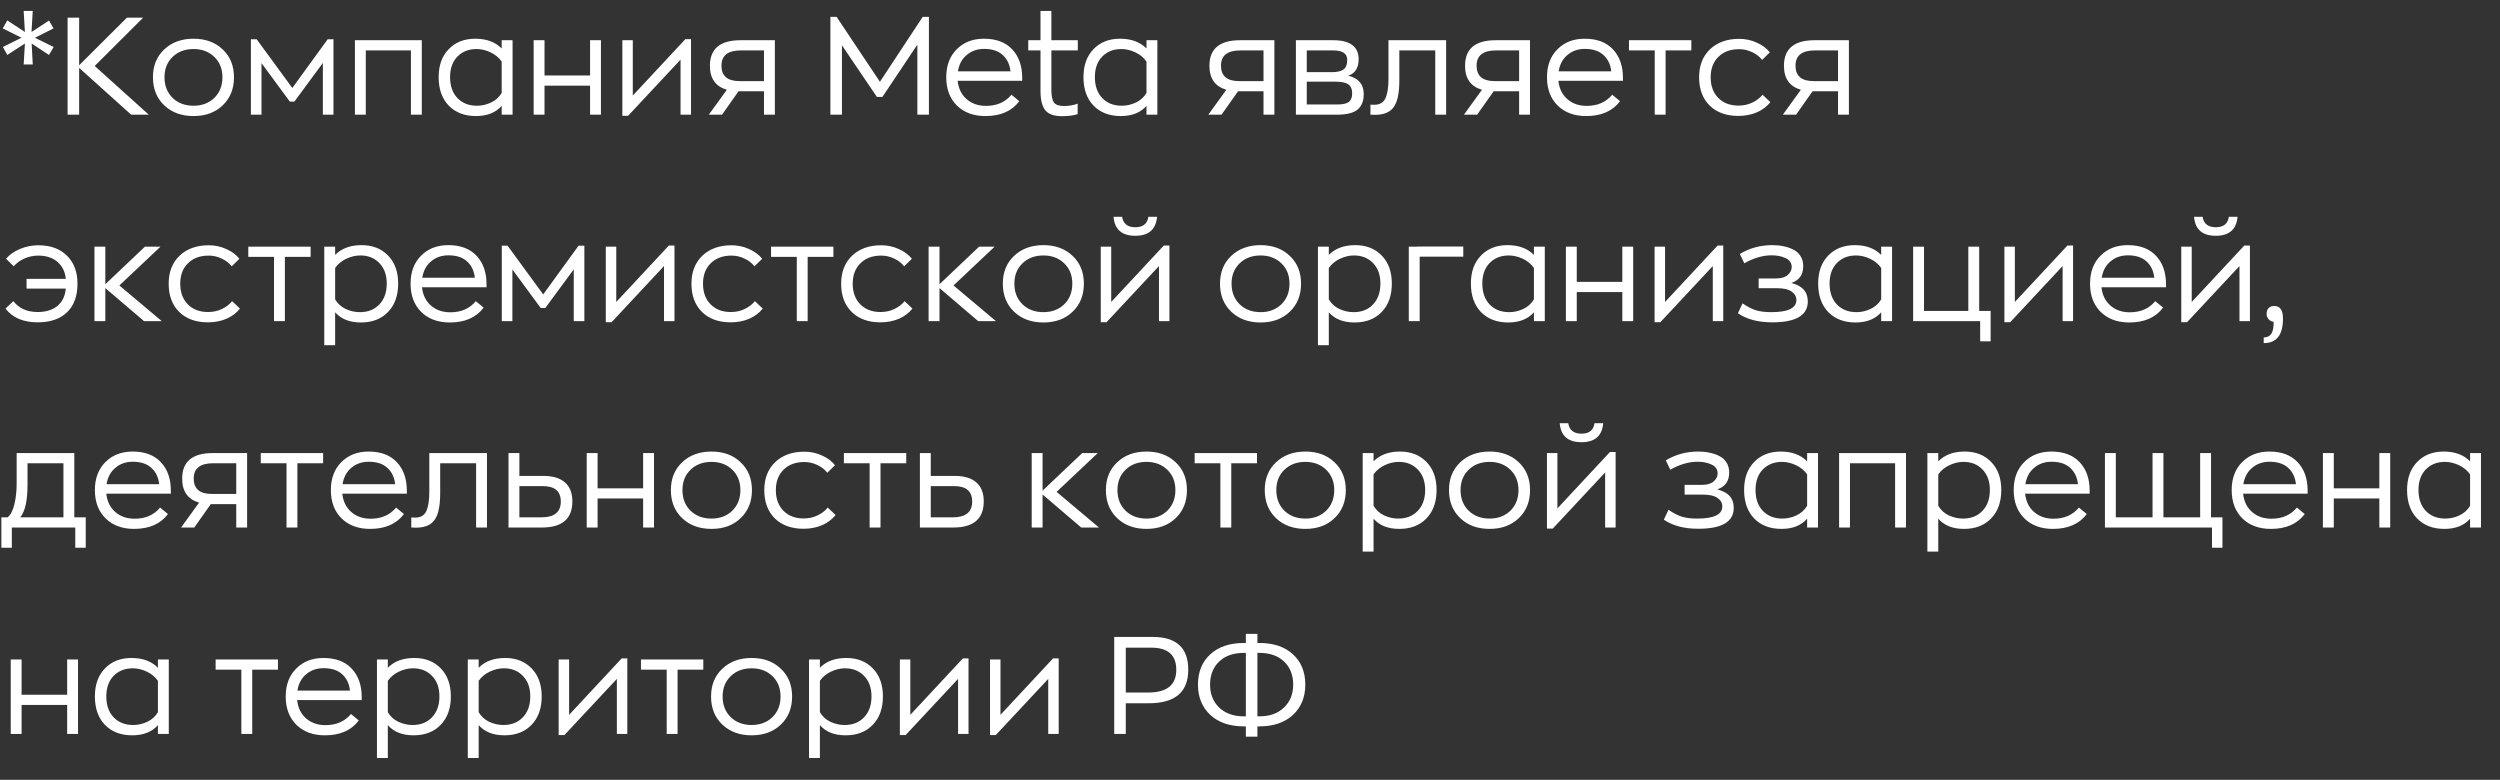 <?xml version="1.0" encoding="UTF-8"?> <svg xmlns="http://www.w3.org/2000/svg" width="109" height="34" viewBox="0 0 109 34" fill="none"><rect x="0" y="0" width="109" height="34" fill="#333333" stroke="none"/><path d="M1.032 2.81L1.086 1.898L0.318 2.396L0.126 2.048L0.936 1.646L0.12 1.238L0.318 0.89L1.086 1.394L1.032 0.476H1.428L1.374 1.394L2.136 0.896L2.334 1.238L1.524 1.646L2.34 2.048L2.136 2.396L1.38 1.898L1.428 2.81H1.032ZM6.487 5H5.719L3.451 2.96V5H2.947V0.77H3.451V2.846L5.533 0.77H6.241L4.129 2.876L6.487 5ZM9.71 4.592C9.386 4.904 8.962 5.06 8.438 5.06C7.914 5.06 7.488 4.904 7.16 4.592C6.832 4.28 6.668 3.872 6.668 3.368C6.668 2.868 6.832 2.464 7.16 2.156C7.488 1.844 7.914 1.688 8.438 1.688C8.962 1.688 9.386 1.844 9.71 2.156C10.038 2.464 10.202 2.868 10.202 3.368C10.202 3.872 10.038 4.28 9.71 4.592ZM8.438 4.61C8.806 4.61 9.108 4.496 9.344 4.268C9.58 4.036 9.698 3.736 9.698 3.368C9.698 3.004 9.58 2.708 9.344 2.48C9.108 2.252 8.806 2.138 8.438 2.138C8.066 2.138 7.762 2.252 7.526 2.48C7.29 2.708 7.172 3.004 7.172 3.368C7.172 3.736 7.29 4.036 7.526 4.268C7.762 4.496 8.066 4.61 8.438 4.61ZM14.287 1.712H14.539V5H14.077V2.744L12.835 4.43H12.637L11.401 2.75V5H10.939V1.712H11.191L12.745 3.836L14.287 1.712ZM18.39 1.754V5H17.916V2.198H15.948V5H15.474V1.754H18.39ZM20.752 5.06C20.256 5.06 19.86 4.908 19.564 4.604C19.271 4.3 19.125 3.886 19.125 3.362C19.125 2.85 19.271 2.444 19.564 2.144C19.855 1.84 20.241 1.688 20.721 1.688C21.209 1.688 21.593 1.83 21.873 2.114V1.754H22.348V5H21.873V4.616C21.613 4.912 21.239 5.06 20.752 5.06ZM20.794 4.61C21.006 4.61 21.209 4.564 21.405 4.472C21.605 4.38 21.762 4.24 21.873 4.052V2.684C21.753 2.512 21.591 2.378 21.387 2.282C21.183 2.186 20.98 2.138 20.776 2.138C20.436 2.138 20.157 2.248 19.942 2.468C19.73 2.688 19.623 2.986 19.623 3.362C19.623 3.746 19.73 4.05 19.942 4.274C20.157 4.498 20.442 4.61 20.794 4.61ZM25.727 1.754H26.201V5H25.727V3.734H23.741V5H23.267V1.754H23.741V3.29H25.727V1.754ZM29.882 1.706H30.128V5H29.672V2.6L27.386 5.048H27.134V1.754H27.59V4.166L29.882 1.706ZM32.284 1.754H33.784V5H33.31V3.98H32.206H32.2L31.48 5H30.904L31.69 3.914C31.198 3.77 30.952 3.422 30.952 2.87C30.952 2.126 31.396 1.754 32.284 1.754ZM33.31 3.536V2.198H32.302C31.738 2.198 31.456 2.42 31.456 2.864C31.456 3.312 31.718 3.536 32.242 3.536H33.31ZM40.231 0.734H40.501V5H39.997V1.946L38.473 4.226H38.233L36.709 1.976V5H36.205V0.734H36.475L38.365 3.566L40.231 0.734ZM44.568 3.392V3.524H41.754C41.79 3.86 41.92 4.126 42.144 4.322C42.368 4.518 42.65 4.616 42.99 4.616C43.462 4.616 43.832 4.454 44.1 4.13L44.442 4.412C44.118 4.844 43.626 5.06 42.966 5.06C42.45 5.06 42.036 4.908 41.724 4.604C41.412 4.296 41.256 3.884 41.256 3.368C41.256 2.86 41.408 2.454 41.712 2.15C42.016 1.842 42.412 1.688 42.9 1.688C43.436 1.688 43.848 1.844 44.136 2.156C44.424 2.464 44.568 2.876 44.568 3.392ZM42.906 2.132C42.61 2.132 42.358 2.22 42.15 2.396C41.942 2.568 41.814 2.806 41.766 3.11H44.058C44.026 2.81 43.912 2.572 43.716 2.396C43.524 2.22 43.254 2.132 42.906 2.132ZM46.308 5.066C45.956 5.066 45.71 4.978 45.57 4.802C45.434 4.622 45.366 4.344 45.366 3.968V2.198H44.832V1.754H45.366V0.476H45.84V1.754H46.992V2.198H45.84V3.92C45.84 4.176 45.876 4.358 45.948 4.466C46.024 4.57 46.172 4.622 46.392 4.622C46.604 4.622 46.802 4.588 46.986 4.52V4.976C46.802 5.036 46.576 5.066 46.308 5.066ZM48.865 5.06C48.369 5.06 47.973 4.908 47.677 4.604C47.385 4.3 47.239 3.886 47.239 3.362C47.239 2.85 47.385 2.444 47.677 2.144C47.969 1.84 48.355 1.688 48.835 1.688C49.323 1.688 49.707 1.83 49.987 2.114V1.754H50.461V5H49.987V4.616C49.727 4.912 49.353 5.06 48.865 5.06ZM48.907 4.61C49.119 4.61 49.323 4.564 49.519 4.472C49.719 4.38 49.875 4.24 49.987 4.052V2.684C49.867 2.512 49.705 2.378 49.501 2.282C49.297 2.186 49.093 2.138 48.889 2.138C48.549 2.138 48.271 2.248 48.055 2.468C47.843 2.688 47.737 2.986 47.737 3.362C47.737 3.746 47.843 4.05 48.055 4.274C48.271 4.498 48.555 4.61 48.907 4.61ZM54.063 1.754H55.563V5H55.089V3.98H53.985H53.979L53.259 5H52.683L53.469 3.914C52.977 3.77 52.731 3.422 52.731 2.87C52.731 2.126 53.175 1.754 54.063 1.754ZM55.089 3.536V2.198H54.081C53.517 2.198 53.235 2.42 53.235 2.864C53.235 3.312 53.497 3.536 54.021 3.536H55.089ZM58.787 3.302C59.235 3.41 59.459 3.678 59.459 4.106C59.459 4.402 59.369 4.626 59.189 4.778C59.013 4.926 58.713 5 58.289 5H56.501V1.754H58.127C58.867 1.754 59.237 2.032 59.237 2.588C59.237 2.956 59.087 3.194 58.787 3.302ZM56.975 2.198V3.146H58.067C58.287 3.146 58.453 3.11 58.565 3.038C58.681 2.962 58.739 2.818 58.739 2.606C58.739 2.334 58.533 2.198 58.121 2.198H56.975ZM58.295 4.556C58.535 4.556 58.705 4.52 58.805 4.448C58.905 4.372 58.955 4.246 58.955 4.07C58.955 3.894 58.901 3.766 58.793 3.686C58.689 3.602 58.493 3.56 58.205 3.56H56.975V4.556H58.295ZM59.961 5.006C59.865 5.006 59.795 5.004 59.751 5V4.562C59.787 4.566 59.843 4.568 59.919 4.568C60.155 4.568 60.317 4.474 60.405 4.286C60.493 4.094 60.537 3.816 60.537 3.452V1.754H63.051V5H62.577V2.198H61.011V3.512C61.011 4.06 60.929 4.446 60.765 4.67C60.605 4.894 60.337 5.006 59.961 5.006ZM65.207 1.754H66.707V5H66.234V3.98H65.129H65.124L64.403 5H63.828L64.614 3.914C64.121 3.77 63.876 3.422 63.876 2.87C63.876 2.126 64.32 1.754 65.207 1.754ZM66.234 3.536V2.198H65.225C64.662 2.198 64.379 2.42 64.379 2.864C64.379 3.312 64.641 3.536 65.165 3.536H66.234ZM70.76 3.392V3.524H67.946C67.982 3.86 68.112 4.126 68.336 4.322C68.56 4.518 68.842 4.616 69.182 4.616C69.654 4.616 70.024 4.454 70.292 4.13L70.634 4.412C70.31 4.844 69.818 5.06 69.158 5.06C68.642 5.06 68.228 4.908 67.916 4.604C67.604 4.296 67.448 3.884 67.448 3.368C67.448 2.86 67.6 2.454 67.904 2.15C68.208 1.842 68.604 1.688 69.092 1.688C69.628 1.688 70.04 1.844 70.328 2.156C70.616 2.464 70.76 2.876 70.76 3.392ZM69.098 2.132C68.802 2.132 68.55 2.22 68.342 2.396C68.134 2.568 68.006 2.806 67.958 3.11H70.25C70.218 2.81 70.104 2.572 69.908 2.396C69.716 2.22 69.446 2.132 69.098 2.132ZM73.742 1.754V2.198H72.62V5H72.146V2.198H71.024V1.754H73.742ZM75.796 5.054C75.264 5.054 74.844 4.902 74.537 4.598C74.233 4.294 74.081 3.884 74.081 3.368C74.081 2.86 74.239 2.454 74.555 2.15C74.874 1.846 75.299 1.694 75.826 1.694C76.099 1.694 76.353 1.748 76.588 1.856C76.829 1.96 77.02 2.102 77.165 2.282L76.829 2.612C76.721 2.472 76.576 2.36 76.397 2.276C76.216 2.188 76.026 2.144 75.826 2.144C75.447 2.144 75.144 2.256 74.921 2.48C74.697 2.7 74.585 2.996 74.585 3.368C74.585 3.744 74.695 4.044 74.915 4.268C75.135 4.492 75.428 4.604 75.796 4.604C76.02 4.604 76.222 4.56 76.403 4.472C76.587 4.384 76.734 4.27 76.847 4.13L77.189 4.454C77.04 4.642 76.844 4.79 76.6 4.898C76.356 5.002 76.088 5.054 75.796 5.054ZM79.112 1.754H80.612V5H80.138V3.98H79.034H79.028L78.308 5H77.732L78.518 3.914C78.026 3.77 77.78 3.422 77.78 2.87C77.78 2.126 78.224 1.754 79.112 1.754ZM80.138 3.536V2.198H79.13C78.566 2.198 78.284 2.42 78.284 2.864C78.284 3.312 78.546 3.536 79.07 3.536H80.138ZM1.668 10.694C2.2 10.694 2.618 10.846 2.922 11.15C3.226 11.45 3.378 11.856 3.378 12.368C3.378 12.908 3.226 13.324 2.922 13.616C2.618 13.908 2.192 14.054 1.644 14.054C1.016 14.054 0.548 13.854 0.24 13.454L0.582 13.13C0.826 13.446 1.18 13.604 1.644 13.604C2 13.604 2.286 13.516 2.502 13.34C2.718 13.16 2.84 12.908 2.868 12.584H1.158V12.158H2.868C2.84 11.85 2.72 11.604 2.508 11.42C2.296 11.236 2.014 11.144 1.662 11.144C1.454 11.144 1.252 11.188 1.056 11.276C0.864 11.364 0.712 11.476 0.6 11.612L0.264 11.282C0.416 11.102 0.618 10.96 0.87 10.856C1.122 10.748 1.388 10.694 1.668 10.694ZM7.052 14H6.278L4.592 12.56V14H4.118V10.754H4.592V12.392L6.32 10.754H6.998L5.204 12.446L7.052 14ZM9.07 14.054C8.538 14.054 8.118 13.902 7.81 13.598C7.506 13.294 7.354 12.884 7.354 12.368C7.354 11.86 7.512 11.454 7.828 11.15C8.148 10.846 8.572 10.694 9.1 10.694C9.372 10.694 9.626 10.748 9.862 10.856C10.102 10.96 10.294 11.102 10.438 11.282L10.102 11.612C9.994 11.472 9.85 11.36 9.67 11.276C9.49 11.188 9.3 11.144 9.1 11.144C8.72 11.144 8.418 11.256 8.194 11.48C7.97 11.7 7.858 11.996 7.858 12.368C7.858 12.744 7.968 13.044 8.188 13.268C8.408 13.492 8.702 13.604 9.07 13.604C9.294 13.604 9.496 13.56 9.676 13.472C9.86 13.384 10.008 13.27 10.12 13.13L10.462 13.454C10.314 13.642 10.118 13.79 9.874 13.898C9.63 14.002 9.362 14.054 9.07 14.054ZM13.543 10.754V11.198H12.421V14H11.947V11.198H10.825V10.754H13.543ZM14.138 15.05V10.754H14.612V11.114C14.892 10.83 15.276 10.688 15.764 10.688C16.244 10.688 16.63 10.84 16.922 11.144C17.214 11.444 17.36 11.85 17.36 12.362C17.36 12.886 17.212 13.3 16.916 13.604C16.624 13.908 16.23 14.06 15.734 14.06C15.246 14.06 14.872 13.912 14.612 13.616V15.05H14.138ZM15.692 13.61C16.044 13.61 16.326 13.498 16.538 13.274C16.754 13.05 16.862 12.746 16.862 12.362C16.862 11.986 16.754 11.688 16.538 11.468C16.326 11.248 16.05 11.138 15.71 11.138C15.506 11.138 15.302 11.186 15.098 11.282C14.894 11.378 14.732 11.512 14.612 11.684V13.052C14.724 13.24 14.878 13.38 15.074 13.472C15.274 13.564 15.48 13.61 15.692 13.61ZM21.213 12.392V12.524H18.399C18.435 12.86 18.565 13.126 18.789 13.322C19.013 13.518 19.295 13.616 19.635 13.616C20.107 13.616 20.477 13.454 20.745 13.13L21.087 13.412C20.763 13.844 20.271 14.06 19.611 14.06C19.095 14.06 18.681 13.908 18.369 13.604C18.057 13.296 17.901 12.884 17.901 12.368C17.901 11.86 18.053 11.454 18.357 11.15C18.661 10.842 19.057 10.688 19.545 10.688C20.081 10.688 20.493 10.844 20.781 11.156C21.069 11.464 21.213 11.876 21.213 12.392ZM19.551 11.132C19.255 11.132 19.003 11.22 18.795 11.396C18.587 11.568 18.459 11.806 18.411 12.11H20.703C20.671 11.81 20.557 11.572 20.361 11.396C20.169 11.22 19.899 11.132 19.551 11.132ZM25.226 10.712H25.478V14H25.016V11.744L23.774 13.43H23.576L22.34 11.75V14H21.878V10.712H22.13L23.684 12.836L25.226 10.712ZM29.161 10.706H29.407V14H28.951V11.6L26.665 14.048H26.413V10.754H26.869V13.166L29.161 10.706ZM31.863 14.054C31.331 14.054 30.911 13.902 30.603 13.598C30.299 13.294 30.147 12.884 30.147 12.368C30.147 11.86 30.305 11.454 30.621 11.15C30.941 10.846 31.365 10.694 31.893 10.694C32.165 10.694 32.419 10.748 32.655 10.856C32.895 10.96 33.087 11.102 33.231 11.282L32.895 11.612C32.787 11.472 32.643 11.36 32.463 11.276C32.283 11.188 32.093 11.144 31.893 11.144C31.513 11.144 31.211 11.256 30.987 11.48C30.763 11.7 30.651 11.996 30.651 12.368C30.651 12.744 30.761 13.044 30.981 13.268C31.201 13.492 31.495 13.604 31.863 13.604C32.087 13.604 32.289 13.56 32.469 13.472C32.653 13.384 32.801 13.27 32.913 13.13L33.255 13.454C33.107 13.642 32.911 13.79 32.667 13.898C32.423 14.002 32.155 14.054 31.863 14.054ZM36.336 10.754V11.198H35.214V14H34.74V11.198H33.618V10.754H36.336ZM38.39 14.054C37.858 14.054 37.438 13.902 37.13 13.598C36.826 13.294 36.674 12.884 36.674 12.368C36.674 11.86 36.832 11.454 37.148 11.15C37.468 10.846 37.892 10.694 38.42 10.694C38.692 10.694 38.946 10.748 39.182 10.856C39.422 10.96 39.614 11.102 39.758 11.282L39.422 11.612C39.314 11.472 39.17 11.36 38.99 11.276C38.81 11.188 38.62 11.144 38.42 11.144C38.04 11.144 37.738 11.256 37.514 11.48C37.29 11.7 37.178 11.996 37.178 12.368C37.178 12.744 37.288 13.044 37.508 13.268C37.728 13.492 38.022 13.604 38.39 13.604C38.614 13.604 38.816 13.56 38.996 13.472C39.18 13.384 39.328 13.27 39.44 13.13L39.782 13.454C39.634 13.642 39.438 13.79 39.194 13.898C38.95 14.002 38.682 14.054 38.39 14.054ZM43.422 14H42.648L40.962 12.56V14H40.487V10.754H40.962V12.392L42.69 10.754H43.367L41.574 12.446L43.422 14ZM46.765 13.592C46.441 13.904 46.017 14.06 45.493 14.06C44.969 14.06 44.543 13.904 44.215 13.592C43.887 13.28 43.723 12.872 43.723 12.368C43.723 11.868 43.887 11.464 44.215 11.156C44.543 10.844 44.969 10.688 45.493 10.688C46.017 10.688 46.441 10.844 46.765 11.156C47.093 11.464 47.257 11.868 47.257 12.368C47.257 12.872 47.093 13.28 46.765 13.592ZM45.493 13.61C45.861 13.61 46.163 13.496 46.399 13.268C46.635 13.036 46.753 12.736 46.753 12.368C46.753 12.004 46.635 11.708 46.399 11.48C46.163 11.252 45.861 11.138 45.493 11.138C45.121 11.138 44.817 11.252 44.581 11.48C44.345 11.708 44.227 12.004 44.227 12.368C44.227 12.736 44.345 13.036 44.581 13.268C44.817 13.496 45.121 13.61 45.493 13.61ZM49.499 10.28C48.911 10.28 48.595 10.004 48.551 9.452H48.923C48.971 9.756 49.163 9.908 49.499 9.908C49.835 9.908 50.025 9.756 50.069 9.452H50.447C50.399 10.004 50.083 10.28 49.499 10.28ZM50.741 10.706H50.987V14H50.531V11.6L48.245 14.048H47.993V10.754H48.449V13.166L50.741 10.706ZM56.234 13.592C55.91 13.904 55.486 14.06 54.962 14.06C54.438 14.06 54.012 13.904 53.684 13.592C53.356 13.28 53.192 12.872 53.192 12.368C53.192 11.868 53.356 11.464 53.684 11.156C54.012 10.844 54.438 10.688 54.962 10.688C55.486 10.688 55.91 10.844 56.234 11.156C56.562 11.464 56.726 11.868 56.726 12.368C56.726 12.872 56.562 13.28 56.234 13.592ZM54.962 13.61C55.33 13.61 55.632 13.496 55.868 13.268C56.104 13.036 56.222 12.736 56.222 12.368C56.222 12.004 56.104 11.708 55.868 11.48C55.632 11.252 55.33 11.138 54.962 11.138C54.59 11.138 54.286 11.252 54.05 11.48C53.814 11.708 53.696 12.004 53.696 12.368C53.696 12.736 53.814 13.036 54.05 13.268C54.286 13.496 54.59 13.61 54.962 13.61ZM57.462 15.05V10.754H57.936V11.114C58.216 10.83 58.6 10.688 59.088 10.688C59.568 10.688 59.954 10.84 60.246 11.144C60.538 11.444 60.684 11.85 60.684 12.362C60.684 12.886 60.536 13.3 60.24 13.604C59.948 13.908 59.554 14.06 59.058 14.06C58.57 14.06 58.196 13.912 57.936 13.616V15.05H57.462ZM59.016 13.61C59.368 13.61 59.65 13.498 59.862 13.274C60.078 13.05 60.186 12.746 60.186 12.362C60.186 11.986 60.078 11.688 59.862 11.468C59.65 11.248 59.374 11.138 59.034 11.138C58.83 11.138 58.626 11.186 58.422 11.282C58.218 11.378 58.056 11.512 57.936 11.684V13.052C58.048 13.24 58.202 13.38 58.398 13.472C58.598 13.564 58.804 13.61 59.016 13.61ZM63.799 10.748V11.192H61.897V14H61.423V10.754H61.789V10.748H63.799ZM65.757 14.06C65.261 14.06 64.865 13.908 64.569 13.604C64.277 13.3 64.131 12.886 64.131 12.362C64.131 11.85 64.277 11.444 64.569 11.144C64.861 10.84 65.247 10.688 65.727 10.688C66.215 10.688 66.599 10.83 66.879 11.114V10.754H67.353V14H66.879V13.616C66.619 13.912 66.245 14.06 65.757 14.06ZM65.799 13.61C66.011 13.61 66.215 13.564 66.411 13.472C66.611 13.38 66.767 13.24 66.879 13.052V11.684C66.759 11.512 66.597 11.378 66.393 11.282C66.189 11.186 65.985 11.138 65.781 11.138C65.441 11.138 65.163 11.248 64.947 11.468C64.735 11.688 64.629 11.986 64.629 12.362C64.629 12.746 64.735 13.05 64.947 13.274C65.163 13.498 65.447 13.61 65.799 13.61ZM70.733 10.754H71.207V14H70.733V12.734H68.747V14H68.273V10.754H68.747V12.29H70.733V10.754ZM74.888 10.706H75.134V14H74.678V11.6L72.392 14.048H72.14V10.754H72.596V13.166L74.888 10.706ZM78.1 12.338C78.579 12.454 78.82 12.722 78.82 13.142C78.82 13.75 78.303 14.054 77.272 14.054C76.659 14.054 76.159 13.922 75.772 13.658L75.975 13.226C76.175 13.366 76.368 13.466 76.552 13.526C76.736 13.582 76.96 13.61 77.224 13.61C77.956 13.61 78.322 13.434 78.322 13.082C78.322 12.93 78.251 12.806 78.112 12.71C77.975 12.614 77.766 12.566 77.481 12.566H76.677V12.14H77.433C77.662 12.14 77.832 12.09 77.944 11.99C78.059 11.89 78.118 11.774 78.118 11.642C78.118 11.466 78.031 11.338 77.859 11.258C77.688 11.174 77.484 11.132 77.248 11.132C76.856 11.132 76.457 11.248 76.053 11.48L75.856 11.072C76.284 10.816 76.755 10.688 77.272 10.688C77.448 10.688 77.609 10.704 77.757 10.736C77.909 10.764 78.052 10.812 78.183 10.88C78.32 10.944 78.425 11.038 78.501 11.162C78.582 11.286 78.621 11.434 78.621 11.606C78.621 11.978 78.448 12.222 78.1 12.338ZM80.898 14.06C80.402 14.06 80.006 13.908 79.71 13.604C79.418 13.3 79.272 12.886 79.272 12.362C79.272 11.85 79.418 11.444 79.71 11.144C80.002 10.84 80.388 10.688 80.868 10.688C81.356 10.688 81.74 10.83 82.02 11.114V10.754H82.494V14H82.02V13.616C81.76 13.912 81.386 14.06 80.898 14.06ZM80.94 13.61C81.152 13.61 81.356 13.564 81.552 13.472C81.752 13.38 81.908 13.24 82.02 13.052V11.684C81.9 11.512 81.738 11.378 81.534 11.282C81.33 11.186 81.126 11.138 80.922 11.138C80.582 11.138 80.304 11.248 80.088 11.468C79.876 11.688 79.77 11.986 79.77 12.362C79.77 12.746 79.876 13.05 80.088 13.274C80.304 13.498 80.588 13.61 80.94 13.61ZM86.293 13.556H86.791V14.882H86.335V14H83.413V10.754H83.887V13.556H85.819V10.754H86.293V13.556ZM90.14 10.706H90.386V14H89.93V11.6L87.644 14.048H87.392V10.754H87.848V13.166L90.14 10.706ZM94.438 12.392V12.524H91.624C91.659 12.86 91.79 13.126 92.013 13.322C92.237 13.518 92.519 13.616 92.859 13.616C93.332 13.616 93.701 13.454 93.969 13.13L94.311 13.412C93.987 13.844 93.496 14.06 92.835 14.06C92.32 14.06 91.906 13.908 91.594 13.604C91.281 13.296 91.126 12.884 91.126 12.368C91.126 11.86 91.278 11.454 91.582 11.15C91.885 10.842 92.281 10.688 92.769 10.688C93.305 10.688 93.718 10.844 94.005 11.156C94.293 11.464 94.438 11.876 94.438 12.392ZM92.775 11.132C92.48 11.132 92.228 11.22 92.019 11.396C91.811 11.568 91.683 11.806 91.635 12.11H93.927C93.895 11.81 93.781 11.572 93.585 11.396C93.394 11.22 93.124 11.132 92.775 11.132ZM96.609 10.28C96.021 10.28 95.705 10.004 95.661 9.452H96.033C96.081 9.756 96.273 9.908 96.609 9.908C96.945 9.908 97.135 9.756 97.179 9.452H97.557C97.509 10.004 97.193 10.28 96.609 10.28ZM97.851 10.706H98.097V14H97.641V11.6L95.355 14.048H95.103V10.754H95.559V13.166L97.851 10.706ZM99.154 13.34C99.41 13.34 99.538 13.524 99.538 13.892C99.538 14.604 99.258 14.96 98.698 14.96V14.714C98.854 14.71 98.966 14.654 99.034 14.546C99.102 14.438 99.134 14.266 99.13 14.03C99.046 14.022 98.974 13.986 98.914 13.922C98.854 13.854 98.824 13.776 98.824 13.688C98.824 13.58 98.852 13.496 98.908 13.436C98.968 13.372 99.05 13.34 99.154 13.34ZM3.24 22.556H3.738V23.882H3.282V23H0.516V23.882H0.06V22.556H0.33C0.462 22.452 0.56 22.266 0.624 21.998C0.692 21.726 0.726 21.422 0.726 21.086V19.754H3.24V22.556ZM0.882 22.556H2.766V20.198H1.2V21.128C1.2 21.828 1.094 22.304 0.882 22.556ZM7.449 21.392V21.524H4.635C4.671 21.86 4.801 22.126 5.025 22.322C5.249 22.518 5.531 22.616 5.871 22.616C6.343 22.616 6.713 22.454 6.981 22.13L7.323 22.412C6.999 22.844 6.507 23.06 5.847 23.06C5.331 23.06 4.917 22.908 4.605 22.604C4.293 22.296 4.137 21.884 4.137 21.368C4.137 20.86 4.289 20.454 4.593 20.15C4.897 19.842 5.293 19.688 5.781 19.688C6.317 19.688 6.729 19.844 7.017 20.156C7.305 20.464 7.449 20.876 7.449 21.392ZM5.787 20.132C5.491 20.132 5.239 20.22 5.031 20.396C4.823 20.568 4.695 20.806 4.647 21.11H6.939C6.907 20.81 6.793 20.572 6.597 20.396C6.405 20.22 6.135 20.132 5.787 20.132ZM9.274 19.754H10.774V23H10.3V21.98H9.196H9.19L8.47 23H7.894L8.68 21.914C8.188 21.77 7.942 21.422 7.942 20.87C7.942 20.126 8.386 19.754 9.274 19.754ZM10.3 21.536V20.198H9.292C8.728 20.198 8.446 20.42 8.446 20.864C8.446 21.312 8.708 21.536 9.232 21.536H10.3ZM14.088 19.754V20.198H12.966V23H12.492V20.198H11.37V19.754H14.088ZM17.738 21.392V21.524H14.924C14.96 21.86 15.09 22.126 15.314 22.322C15.538 22.518 15.82 22.616 16.16 22.616C16.632 22.616 17.002 22.454 17.27 22.13L17.612 22.412C17.288 22.844 16.796 23.06 16.136 23.06C15.62 23.06 15.206 22.908 14.894 22.604C14.582 22.296 14.426 21.884 14.426 21.368C14.426 20.86 14.578 20.454 14.882 20.15C15.186 19.842 15.582 19.688 16.07 19.688C16.606 19.688 17.018 19.844 17.306 20.156C17.594 20.464 17.738 20.876 17.738 21.392ZM16.076 20.132C15.78 20.132 15.528 20.22 15.32 20.396C15.112 20.568 14.984 20.806 14.936 21.11H17.228C17.196 20.81 17.082 20.572 16.886 20.396C16.694 20.22 16.424 20.132 16.076 20.132ZM18.142 23.006C18.046 23.006 17.976 23.004 17.932 23V22.562C17.968 22.566 18.024 22.568 18.1 22.568C18.336 22.568 18.498 22.474 18.586 22.286C18.674 22.094 18.718 21.816 18.718 21.452V19.754H21.232V23H20.758V20.198H19.192V21.512C19.192 22.06 19.11 22.446 18.946 22.67C18.786 22.894 18.518 23.006 18.142 23.006ZM22.171 23V19.754H22.645V20.75H23.701C24.105 20.75 24.415 20.844 24.631 21.032C24.847 21.22 24.955 21.496 24.955 21.86C24.955 22.62 24.511 23 23.623 23H22.171ZM22.645 22.556H23.605C24.169 22.556 24.451 22.326 24.451 21.866C24.451 21.418 24.189 21.194 23.665 21.194H22.645V22.556ZM28.041 19.754H28.515V23H28.041V21.734H26.055V23H25.581V19.754H26.055V21.29H28.041V19.754ZM32.292 22.592C31.968 22.904 31.544 23.06 31.02 23.06C30.497 23.06 30.07 22.904 29.742 22.592C29.415 22.28 29.25 21.872 29.25 21.368C29.25 20.868 29.415 20.464 29.742 20.156C30.07 19.844 30.497 19.688 31.02 19.688C31.544 19.688 31.968 19.844 32.292 20.156C32.62 20.464 32.785 20.868 32.785 21.368C32.785 21.872 32.62 22.28 32.292 22.592ZM31.02 22.61C31.389 22.61 31.691 22.496 31.927 22.268C32.163 22.036 32.281 21.736 32.281 21.368C32.281 21.004 32.163 20.708 31.927 20.48C31.691 20.252 31.389 20.138 31.02 20.138C30.648 20.138 30.345 20.252 30.108 20.48C29.872 20.708 29.755 21.004 29.755 21.368C29.755 21.736 29.872 22.036 30.108 22.268C30.345 22.496 30.648 22.61 31.02 22.61ZM35.039 23.054C34.507 23.054 34.087 22.902 33.779 22.598C33.475 22.294 33.323 21.884 33.323 21.368C33.323 20.86 33.481 20.454 33.797 20.15C34.117 19.846 34.541 19.694 35.069 19.694C35.341 19.694 35.595 19.748 35.831 19.856C36.071 19.96 36.263 20.102 36.407 20.282L36.071 20.612C35.963 20.472 35.819 20.36 35.639 20.276C35.459 20.188 35.269 20.144 35.069 20.144C34.689 20.144 34.387 20.256 34.163 20.48C33.939 20.7 33.827 20.996 33.827 21.368C33.827 21.744 33.937 22.044 34.157 22.268C34.377 22.492 34.671 22.604 35.039 22.604C35.263 22.604 35.465 22.56 35.645 22.472C35.829 22.384 35.977 22.27 36.089 22.13L36.431 22.454C36.283 22.642 36.087 22.79 35.843 22.898C35.599 23.002 35.331 23.054 35.039 23.054ZM39.512 19.754V20.198H38.39V23H37.916V20.198H36.794V19.754H39.512ZM40.107 23V19.754H40.581V20.75H41.637C42.041 20.75 42.351 20.844 42.567 21.032C42.783 21.22 42.891 21.496 42.891 21.86C42.891 22.62 42.447 23 41.559 23H40.107ZM40.581 22.556H41.541C42.105 22.556 42.387 22.326 42.387 21.866C42.387 21.418 42.125 21.194 41.601 21.194H40.581V22.556ZM47.916 23H47.142L45.456 21.56V23H44.982V19.754H45.456V21.392L47.184 19.754H47.862L46.068 21.446L47.916 23ZM51.259 22.592C50.935 22.904 50.511 23.06 49.987 23.06C49.463 23.06 49.037 22.904 48.709 22.592C48.381 22.28 48.217 21.872 48.217 21.368C48.217 20.868 48.381 20.464 48.709 20.156C49.037 19.844 49.463 19.688 49.987 19.688C50.511 19.688 50.935 19.844 51.259 20.156C51.587 20.464 51.751 20.868 51.751 21.368C51.751 21.872 51.587 22.28 51.259 22.592ZM49.987 22.61C50.355 22.61 50.657 22.496 50.893 22.268C51.129 22.036 51.247 21.736 51.247 21.368C51.247 21.004 51.129 20.708 50.893 20.48C50.657 20.252 50.355 20.138 49.987 20.138C49.615 20.138 49.311 20.252 49.075 20.48C48.839 20.708 48.721 21.004 48.721 21.368C48.721 21.736 48.839 22.036 49.075 22.268C49.311 22.496 49.615 22.61 49.987 22.61ZM54.805 19.754V20.198H53.683V23H53.209V20.198H52.087V19.754H54.805ZM58.185 22.592C57.861 22.904 57.437 23.06 56.913 23.06C56.389 23.06 55.963 22.904 55.635 22.592C55.307 22.28 55.143 21.872 55.143 21.368C55.143 20.868 55.307 20.464 55.635 20.156C55.963 19.844 56.389 19.688 56.913 19.688C57.437 19.688 57.861 19.844 58.185 20.156C58.513 20.464 58.677 20.868 58.677 21.368C58.677 21.872 58.513 22.28 58.185 22.592ZM56.913 22.61C57.281 22.61 57.583 22.496 57.819 22.268C58.055 22.036 58.173 21.736 58.173 21.368C58.173 21.004 58.055 20.708 57.819 20.48C57.583 20.252 57.281 20.138 56.913 20.138C56.541 20.138 56.237 20.252 56.001 20.48C55.765 20.708 55.647 21.004 55.647 21.368C55.647 21.736 55.765 22.036 56.001 22.268C56.237 22.496 56.541 22.61 56.913 22.61ZM59.413 24.05V19.754H59.887V20.114C60.167 19.83 60.551 19.688 61.039 19.688C61.519 19.688 61.905 19.84 62.197 20.144C62.489 20.444 62.635 20.85 62.635 21.362C62.635 21.886 62.487 22.3 62.191 22.604C61.899 22.908 61.505 23.06 61.009 23.06C60.521 23.06 60.147 22.912 59.887 22.616V24.05H59.413ZM60.967 22.61C61.319 22.61 61.601 22.498 61.813 22.274C62.029 22.05 62.137 21.746 62.137 21.362C62.137 20.986 62.029 20.688 61.813 20.468C61.601 20.248 61.325 20.138 60.985 20.138C60.781 20.138 60.577 20.186 60.373 20.282C60.169 20.378 60.007 20.512 59.887 20.684V22.052C59.999 22.24 60.153 22.38 60.349 22.472C60.549 22.564 60.755 22.61 60.967 22.61ZM66.218 22.592C65.894 22.904 65.47 23.06 64.946 23.06C64.422 23.06 63.996 22.904 63.668 22.592C63.34 22.28 63.176 21.872 63.176 21.368C63.176 20.868 63.34 20.464 63.668 20.156C63.996 19.844 64.422 19.688 64.946 19.688C65.47 19.688 65.894 19.844 66.218 20.156C66.546 20.464 66.71 20.868 66.71 21.368C66.71 21.872 66.546 22.28 66.218 22.592ZM64.946 22.61C65.314 22.61 65.616 22.496 65.852 22.268C66.088 22.036 66.206 21.736 66.206 21.368C66.206 21.004 66.088 20.708 65.852 20.48C65.616 20.252 65.314 20.138 64.946 20.138C64.574 20.138 64.27 20.252 64.034 20.48C63.798 20.708 63.68 21.004 63.68 21.368C63.68 21.736 63.798 22.036 64.034 22.268C64.27 22.496 64.574 22.61 64.946 22.61ZM68.953 19.28C68.365 19.28 68.049 19.004 68.004 18.452H68.376C68.424 18.756 68.617 18.908 68.953 18.908C69.288 18.908 69.478 18.756 69.522 18.452H69.9C69.853 19.004 69.537 19.28 68.953 19.28ZM70.195 19.706H70.441V23H69.984V20.6L67.698 23.048H67.447V19.754H67.903V22.166L70.195 19.706ZM74.871 21.338C75.351 21.454 75.591 21.722 75.591 22.142C75.591 22.75 75.075 23.054 74.043 23.054C73.431 23.054 72.931 22.922 72.543 22.658L72.747 22.226C72.947 22.366 73.139 22.466 73.323 22.526C73.507 22.582 73.731 22.61 73.995 22.61C74.727 22.61 75.093 22.434 75.093 22.082C75.093 21.93 75.023 21.806 74.883 21.71C74.747 21.614 74.537 21.566 74.253 21.566H73.449V21.14H74.205C74.433 21.14 74.603 21.09 74.715 20.99C74.831 20.89 74.889 20.774 74.889 20.642C74.889 20.466 74.803 20.338 74.631 20.258C74.459 20.174 74.255 20.132 74.019 20.132C73.627 20.132 73.229 20.248 72.825 20.48L72.627 20.072C73.055 19.816 73.527 19.688 74.043 19.688C74.219 19.688 74.381 19.704 74.529 19.736C74.681 19.764 74.823 19.812 74.955 19.88C75.091 19.944 75.197 20.038 75.273 20.162C75.353 20.286 75.393 20.434 75.393 20.606C75.393 20.978 75.219 21.222 74.871 21.338ZM77.669 23.06C77.173 23.06 76.777 22.908 76.481 22.604C76.189 22.3 76.043 21.886 76.043 21.362C76.043 20.85 76.189 20.444 76.481 20.144C76.773 19.84 77.159 19.688 77.639 19.688C78.127 19.688 78.511 19.83 78.791 20.114V19.754H79.265V23H78.791V22.616C78.531 22.912 78.157 23.06 77.669 23.06ZM77.711 22.61C77.923 22.61 78.127 22.564 78.323 22.472C78.523 22.38 78.679 22.24 78.791 22.052V20.684C78.671 20.512 78.509 20.378 78.305 20.282C78.101 20.186 77.897 20.138 77.693 20.138C77.353 20.138 77.075 20.248 76.859 20.468C76.647 20.688 76.541 20.986 76.541 21.362C76.541 21.746 76.647 22.05 76.859 22.274C77.075 22.498 77.359 22.61 77.711 22.61ZM83.101 19.754V23H82.627V20.198H80.659V23H80.185V19.754H83.101ZM84.034 24.05V19.754H84.508V20.114C84.788 19.83 85.172 19.688 85.66 19.688C86.14 19.688 86.526 19.84 86.818 20.144C87.11 20.444 87.256 20.85 87.256 21.362C87.256 21.886 87.108 22.3 86.812 22.604C86.52 22.908 86.126 23.06 85.63 23.06C85.142 23.06 84.768 22.912 84.508 22.616V24.05H84.034ZM85.588 22.61C85.94 22.61 86.222 22.498 86.434 22.274C86.65 22.05 86.758 21.746 86.758 21.362C86.758 20.986 86.65 20.688 86.434 20.468C86.222 20.248 85.946 20.138 85.606 20.138C85.402 20.138 85.198 20.186 84.994 20.282C84.79 20.378 84.628 20.512 84.508 20.684V22.052C84.62 22.24 84.774 22.38 84.97 22.472C85.17 22.564 85.376 22.61 85.588 22.61ZM91.109 21.392V21.524H88.295C88.331 21.86 88.461 22.126 88.685 22.322C88.909 22.518 89.191 22.616 89.531 22.616C90.003 22.616 90.373 22.454 90.641 22.13L90.983 22.412C90.659 22.844 90.167 23.06 89.507 23.06C88.991 23.06 88.577 22.908 88.265 22.604C87.953 22.296 87.797 21.884 87.797 21.368C87.797 20.86 87.949 20.454 88.253 20.15C88.557 19.842 88.953 19.688 89.441 19.688C89.977 19.688 90.389 19.844 90.677 20.156C90.965 20.464 91.109 20.876 91.109 21.392ZM89.447 20.132C89.151 20.132 88.899 20.22 88.691 20.396C88.483 20.568 88.355 20.806 88.307 21.11H90.599C90.567 20.81 90.453 20.572 90.257 20.396C90.065 20.22 89.795 20.132 89.447 20.132ZM96.401 22.556H96.899V23.882H96.443V23H91.775V19.754H92.249V22.556H93.851V19.754H94.325V22.556H95.927V19.754H96.401V22.556ZM100.613 21.392V21.524H97.799C97.835 21.86 97.965 22.126 98.189 22.322C98.413 22.518 98.695 22.616 99.035 22.616C99.507 22.616 99.877 22.454 100.145 22.13L100.487 22.412C100.163 22.844 99.671 23.06 99.011 23.06C98.495 23.06 98.081 22.908 97.769 22.604C97.457 22.296 97.301 21.884 97.301 21.368C97.301 20.86 97.453 20.454 97.757 20.15C98.061 19.842 98.457 19.688 98.945 19.688C99.481 19.688 99.893 19.844 100.181 20.156C100.469 20.464 100.613 20.876 100.613 21.392ZM98.951 20.132C98.655 20.132 98.403 20.22 98.195 20.396C97.987 20.568 97.859 20.806 97.811 21.11H100.103C100.071 20.81 99.957 20.572 99.761 20.396C99.569 20.22 99.299 20.132 98.951 20.132ZM103.739 19.754H104.213V23H103.739V21.734H101.753V23H101.279V19.754H101.753V21.29H103.739V19.754ZM106.574 23.06C106.078 23.06 105.682 22.908 105.386 22.604C105.094 22.3 104.948 21.886 104.948 21.362C104.948 20.85 105.094 20.444 105.386 20.144C105.678 19.84 106.064 19.688 106.544 19.688C107.032 19.688 107.416 19.83 107.696 20.114V19.754H108.17V23H107.696V22.616C107.436 22.912 107.062 23.06 106.574 23.06ZM106.616 22.61C106.828 22.61 107.032 22.564 107.228 22.472C107.428 22.38 107.584 22.24 107.696 22.052V20.684C107.576 20.512 107.414 20.378 107.21 20.282C107.006 20.186 106.802 20.138 106.598 20.138C106.258 20.138 105.98 20.248 105.764 20.468C105.552 20.688 105.446 20.986 105.446 21.362C105.446 21.746 105.552 22.05 105.764 22.274C105.98 22.498 106.264 22.61 106.616 22.61ZM2.928 28.754H3.402V32H2.928V30.734H0.942V32H0.468V28.754H0.942V30.29H2.928V28.754ZM5.763 32.06C5.267 32.06 4.871 31.908 4.575 31.604C4.283 31.3 4.137 30.886 4.137 30.362C4.137 29.85 4.283 29.444 4.575 29.144C4.867 28.84 5.253 28.688 5.733 28.688C6.221 28.688 6.605 28.83 6.885 29.114V28.754H7.359V32H6.885V31.616C6.625 31.912 6.251 32.06 5.763 32.06ZM5.805 31.61C6.017 31.61 6.221 31.564 6.417 31.472C6.617 31.38 6.773 31.24 6.885 31.052V29.684C6.765 29.512 6.603 29.378 6.399 29.282C6.195 29.186 5.991 29.138 5.787 29.138C5.447 29.138 5.169 29.248 4.953 29.468C4.741 29.688 4.635 29.986 4.635 30.362C4.635 30.746 4.741 31.05 4.953 31.274C5.169 31.498 5.453 31.61 5.805 31.61ZM12.119 28.754V29.198H10.997V32H10.523V29.198H9.401V28.754H12.119ZM15.77 30.392V30.524H12.956C12.992 30.86 13.121 31.126 13.345 31.322C13.569 31.518 13.851 31.616 14.191 31.616C14.664 31.616 15.034 31.454 15.302 31.13L15.643 31.412C15.319 31.844 14.828 32.06 14.168 32.06C13.652 32.06 13.238 31.908 12.925 31.604C12.614 31.296 12.457 30.884 12.457 30.368C12.457 29.86 12.61 29.454 12.914 29.15C13.217 28.842 13.614 28.688 14.101 28.688C14.637 28.688 15.05 28.844 15.338 29.156C15.626 29.464 15.77 29.876 15.77 30.392ZM14.107 29.132C13.812 29.132 13.559 29.22 13.351 29.396C13.143 29.568 13.015 29.806 12.967 30.11H15.259C15.227 29.81 15.114 29.572 14.918 29.396C14.726 29.22 14.456 29.132 14.107 29.132ZM16.435 33.05V28.754H16.909V29.114C17.189 28.83 17.573 28.688 18.061 28.688C18.541 28.688 18.927 28.84 19.219 29.144C19.511 29.444 19.657 29.85 19.657 30.362C19.657 30.886 19.509 31.3 19.213 31.604C18.921 31.908 18.527 32.06 18.031 32.06C17.543 32.06 17.169 31.912 16.909 31.616V33.05H16.435ZM17.989 31.61C18.341 31.61 18.623 31.498 18.835 31.274C19.051 31.05 19.159 30.746 19.159 30.362C19.159 29.986 19.051 29.688 18.835 29.468C18.623 29.248 18.347 29.138 18.007 29.138C17.803 29.138 17.599 29.186 17.395 29.282C17.191 29.378 17.029 29.512 16.909 29.684V31.052C17.021 31.24 17.175 31.38 17.371 31.472C17.571 31.564 17.777 31.61 17.989 31.61ZM20.396 33.05V28.754H20.87V29.114C21.15 28.83 21.534 28.688 22.022 28.688C22.502 28.688 22.888 28.84 23.18 29.144C23.472 29.444 23.618 29.85 23.618 30.362C23.618 30.886 23.47 31.3 23.174 31.604C22.882 31.908 22.488 32.06 21.992 32.06C21.504 32.06 21.13 31.912 20.87 31.616V33.05H20.396ZM21.95 31.61C22.302 31.61 22.584 31.498 22.796 31.274C23.012 31.05 23.12 30.746 23.12 30.362C23.12 29.986 23.012 29.688 22.796 29.468C22.584 29.248 22.308 29.138 21.968 29.138C21.764 29.138 21.56 29.186 21.356 29.282C21.152 29.378 20.99 29.512 20.87 29.684V31.052C20.982 31.24 21.136 31.38 21.332 31.472C21.532 31.564 21.738 31.61 21.95 31.61ZM27.105 28.706H27.351V32H26.895V29.6L24.609 32.048H24.357V28.754H24.813V31.166L27.105 28.706ZM30.664 28.754V29.198H29.542V32H29.068V29.198H27.946V28.754H30.664ZM34.044 31.592C33.72 31.904 33.296 32.06 32.772 32.06C32.248 32.06 31.822 31.904 31.494 31.592C31.166 31.28 31.002 30.872 31.002 30.368C31.002 29.868 31.166 29.464 31.494 29.156C31.822 28.844 32.248 28.688 32.772 28.688C33.296 28.688 33.72 28.844 34.044 29.156C34.372 29.464 34.536 29.868 34.536 30.368C34.536 30.872 34.372 31.28 34.044 31.592ZM32.772 31.61C33.14 31.61 33.442 31.496 33.678 31.268C33.914 31.036 34.032 30.736 34.032 30.368C34.032 30.004 33.914 29.708 33.678 29.48C33.442 29.252 33.14 29.138 32.772 29.138C32.4 29.138 32.096 29.252 31.86 29.48C31.624 29.708 31.506 30.004 31.506 30.368C31.506 30.736 31.624 31.036 31.86 31.268C32.096 31.496 32.4 31.61 32.772 31.61ZM35.273 33.05V28.754H35.747V29.114C36.027 28.83 36.411 28.688 36.899 28.688C37.379 28.688 37.765 28.84 38.057 29.144C38.349 29.444 38.495 29.85 38.495 30.362C38.495 30.886 38.347 31.3 38.051 31.604C37.759 31.908 37.365 32.06 36.869 32.06C36.381 32.06 36.007 31.912 35.747 31.616V33.05H35.273ZM36.827 31.61C37.179 31.61 37.461 31.498 37.673 31.274C37.889 31.05 37.997 30.746 37.997 30.362C37.997 29.986 37.889 29.688 37.673 29.468C37.461 29.248 37.185 29.138 36.845 29.138C36.641 29.138 36.437 29.186 36.233 29.282C36.029 29.378 35.867 29.512 35.747 29.684V31.052C35.859 31.24 36.013 31.38 36.209 31.472C36.409 31.564 36.615 31.61 36.827 31.61ZM41.982 28.706H42.228V32H41.772V29.6L39.486 32.048H39.234V28.754H39.69V31.166L41.982 28.706ZM45.913 28.706H46.159V32H45.703V29.6L43.417 32.048H43.165V28.754H43.621V31.166L45.913 28.706ZM50.254 27.77C51.29 27.77 51.808 28.246 51.808 29.198C51.808 30.174 51.236 30.662 50.092 30.662H49.084V32H48.58V27.77H50.254ZM50.062 30.194C50.878 30.194 51.286 29.864 51.286 29.204C51.286 28.56 50.922 28.238 50.194 28.238H49.084V30.194H50.062ZM54.913 28.034C55.525 28.034 56.011 28.198 56.371 28.526C56.731 28.854 56.911 29.296 56.911 29.852C56.911 30.396 56.731 30.836 56.371 31.172C56.011 31.504 55.523 31.67 54.907 31.67H54.823V32.12H54.319V31.67H54.235C53.619 31.67 53.131 31.504 52.771 31.172C52.411 30.836 52.231 30.396 52.231 29.852C52.231 29.296 52.411 28.854 52.771 28.526C53.131 28.198 53.617 28.034 54.229 28.034H54.319V27.638H54.823V28.034H54.913ZM54.229 31.232H54.319V28.466H54.229C53.777 28.466 53.419 28.592 53.155 28.844C52.891 29.096 52.759 29.432 52.759 29.852C52.759 30.26 52.891 30.592 53.155 30.848C53.423 31.104 53.781 31.232 54.229 31.232ZM54.913 31.232C55.361 31.232 55.717 31.104 55.981 30.848C56.249 30.592 56.383 30.26 56.383 29.852C56.383 29.432 56.251 29.096 55.987 28.844C55.723 28.592 55.365 28.466 54.913 28.466H54.823V31.232H54.913Z" fill="white"></path></svg> 